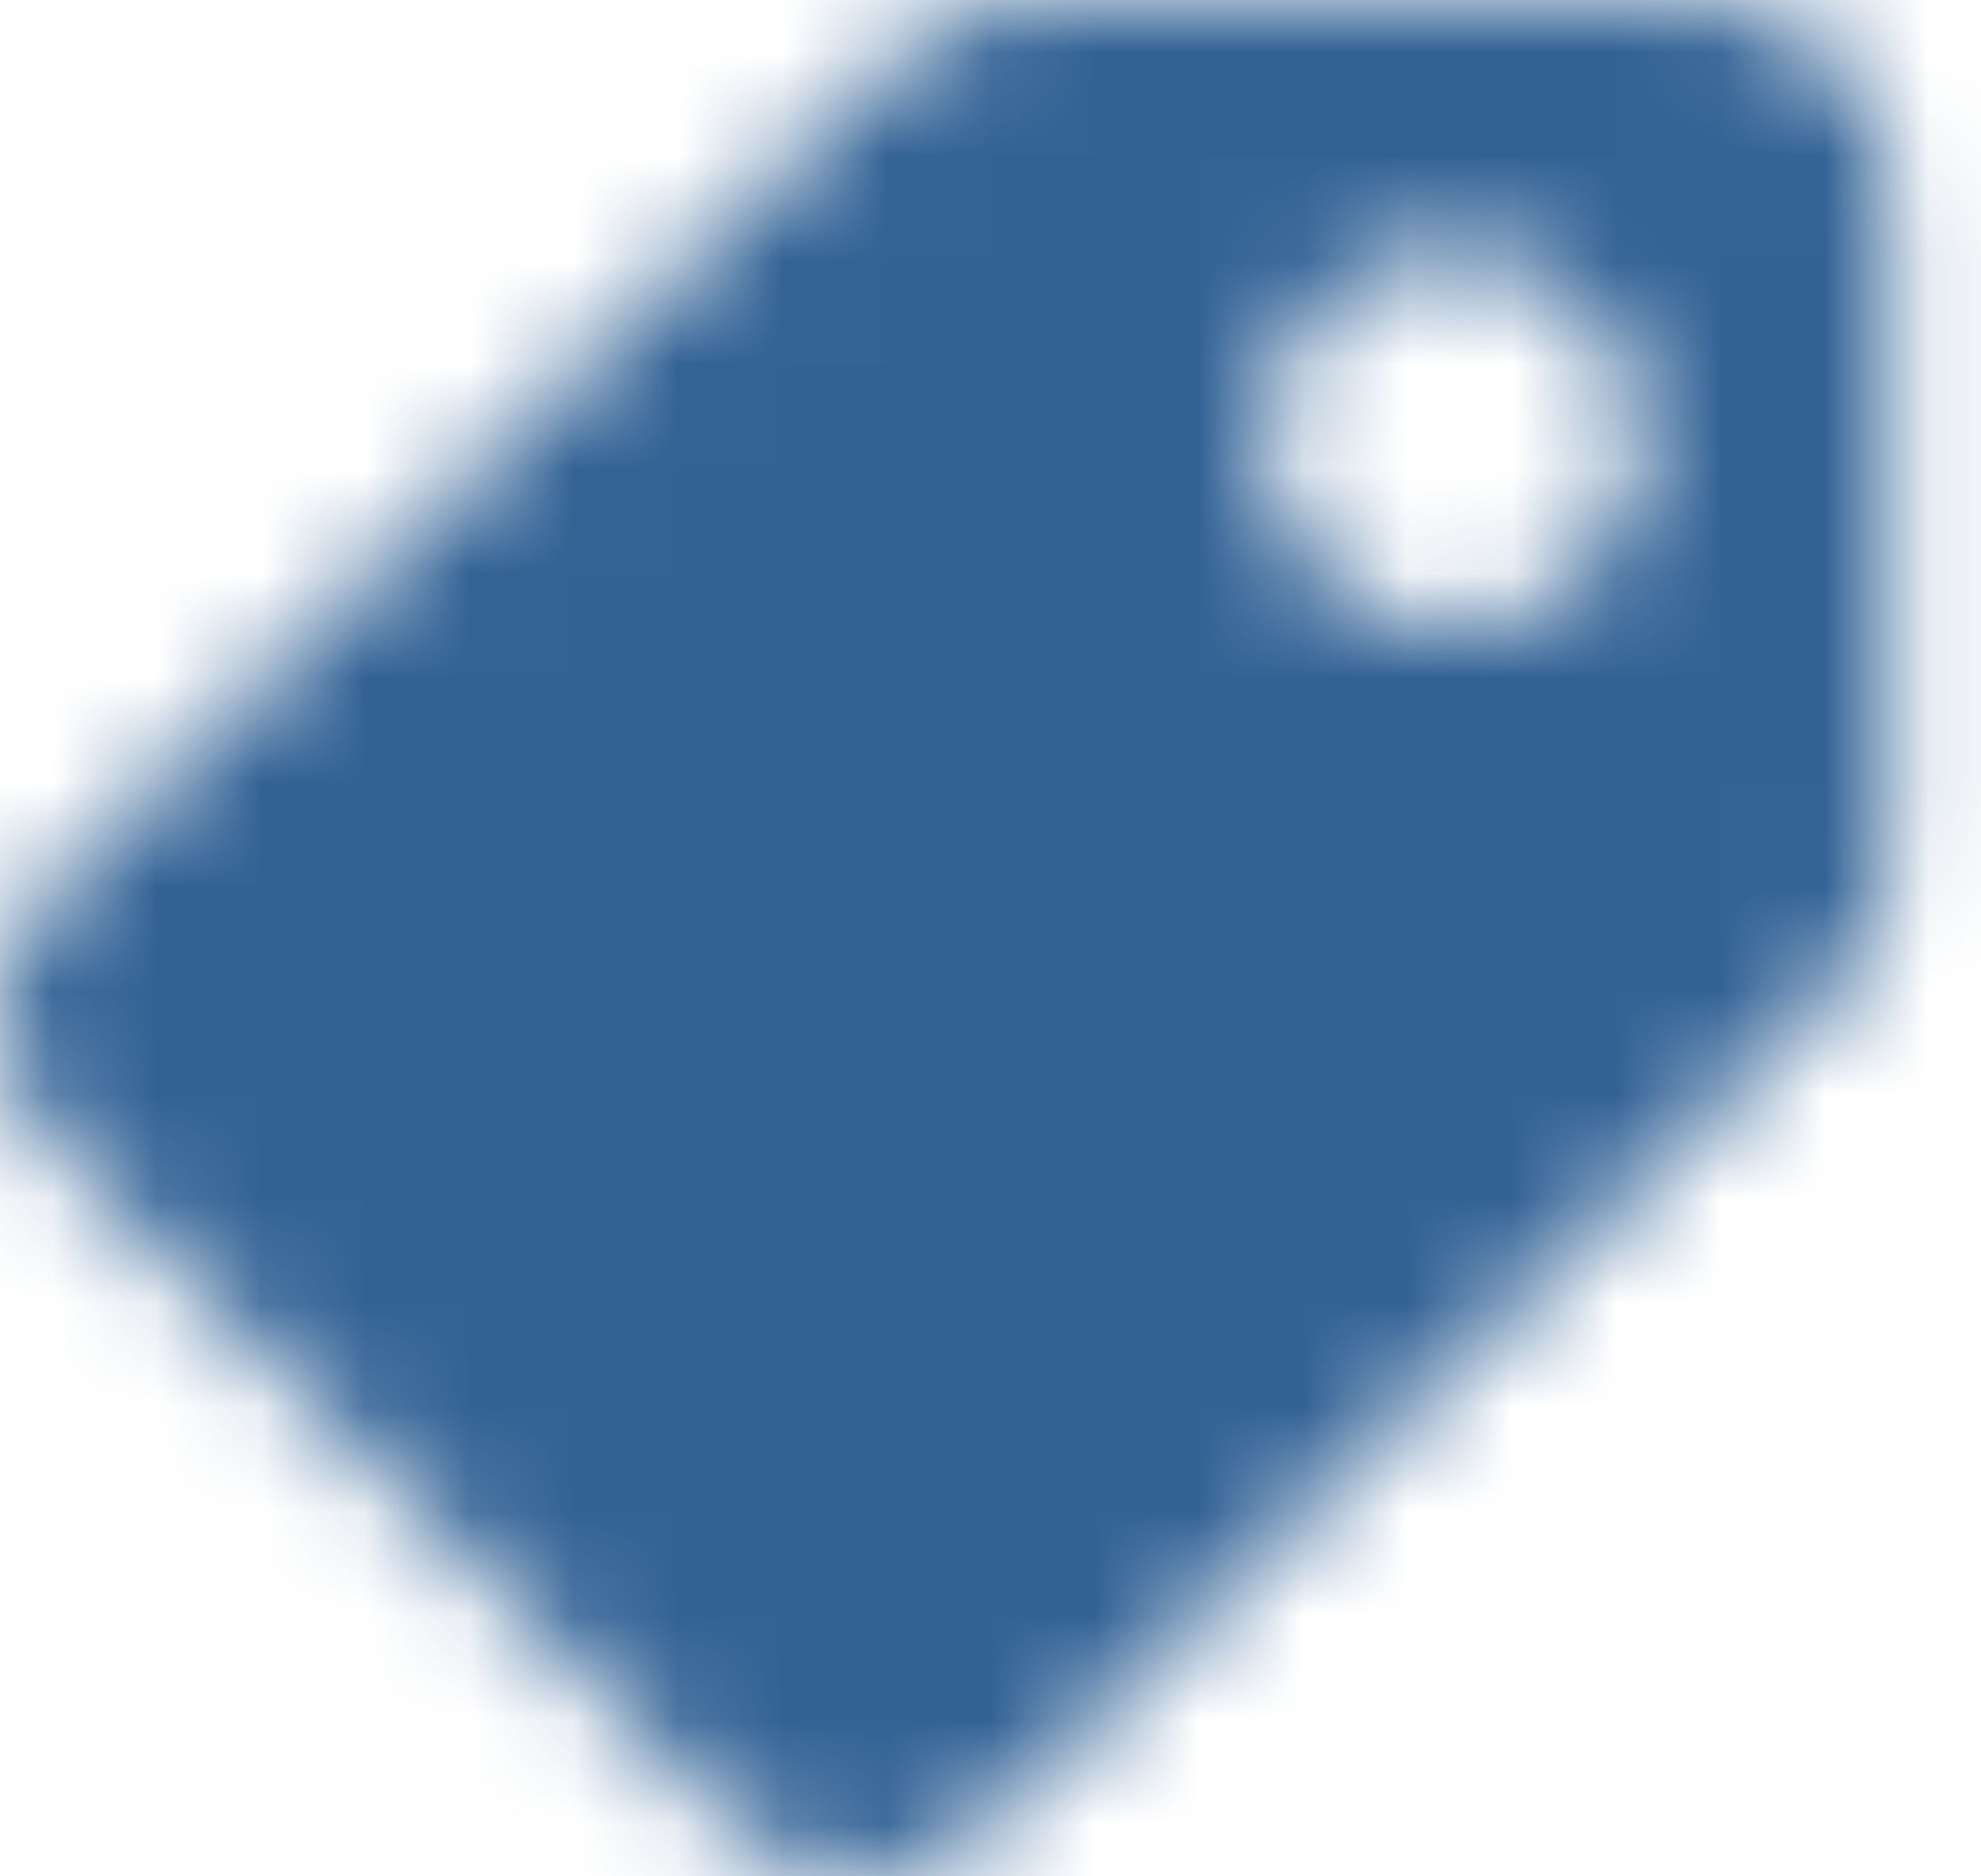 <?xml version="1.0" encoding="UTF-8"?>
<svg width="19px" height="18px" viewBox="0 0 19 18" version="1.1" xmlns="http://www.w3.org/2000/svg" xmlns:xlink="http://www.w3.org/1999/xlink">
    <title>2. Icon / 2. Decorative / Product / Fee Trades Copy 10</title>
    <defs>
        <path d="M16.327,0.025 C17.32,0.025 18.125,0.83 18.125,1.822 L18.125,1.822 L18.125,8.258 C18.125,8.741 17.931,9.203 17.587,9.541 L17.587,9.541 L9.51,17.473 C9.173,17.81 8.716,18 8.239,18 C7.761,18 7.304,17.81 6.967,17.473 L6.967,17.473 L0.523,11.029 C-0.174,10.328 -0.174,9.195 0.523,8.494 L0.523,8.494 L8.613,0.541 C8.949,0.21 9.402,0.025 9.873,0.025 L9.873,0.025 Z M13.931,2.421 C12.938,2.421 12.133,3.226 12.133,4.219 C12.133,5.212 12.938,6.017 13.931,6.017 C14.923,6.017 15.728,5.212 15.728,4.219 C15.728,3.226 14.923,2.421 13.931,2.421 Z" id="path-1"></path>
    </defs>
    <g id="Insights" stroke="none" stroke-width="1" fill="none" fill-rule="evenodd">
        <g id="2.-Icon-/-2.-Decorative-/-Finance-/-Price_1" transform="translate(-3, -3)">
            <polygon id="bound" points="0 0 24 0 24 24 0 24"></polygon>
            <g id="icon-color" stroke-width="1" fill-rule="evenodd" transform="translate(3, 3)">
                <mask id="mask-2" fill="white">
                    <use xlink:href="#path-1"></use>
                </mask>
                <g id="Mask" fill-rule="nonzero"></g>
                <g id="3.-Color-/-1.-UI-/-1.-Primary-/-1.-Carson-Wealth" mask="url(#mask-2)" fill="#326295">
                    <g transform="translate(-3, -3)" id="Green">
                        <rect x="0" y="0" width="24" height="24"></rect>
                    </g>
                </g>
            </g>
        </g>
    </g>
</svg>